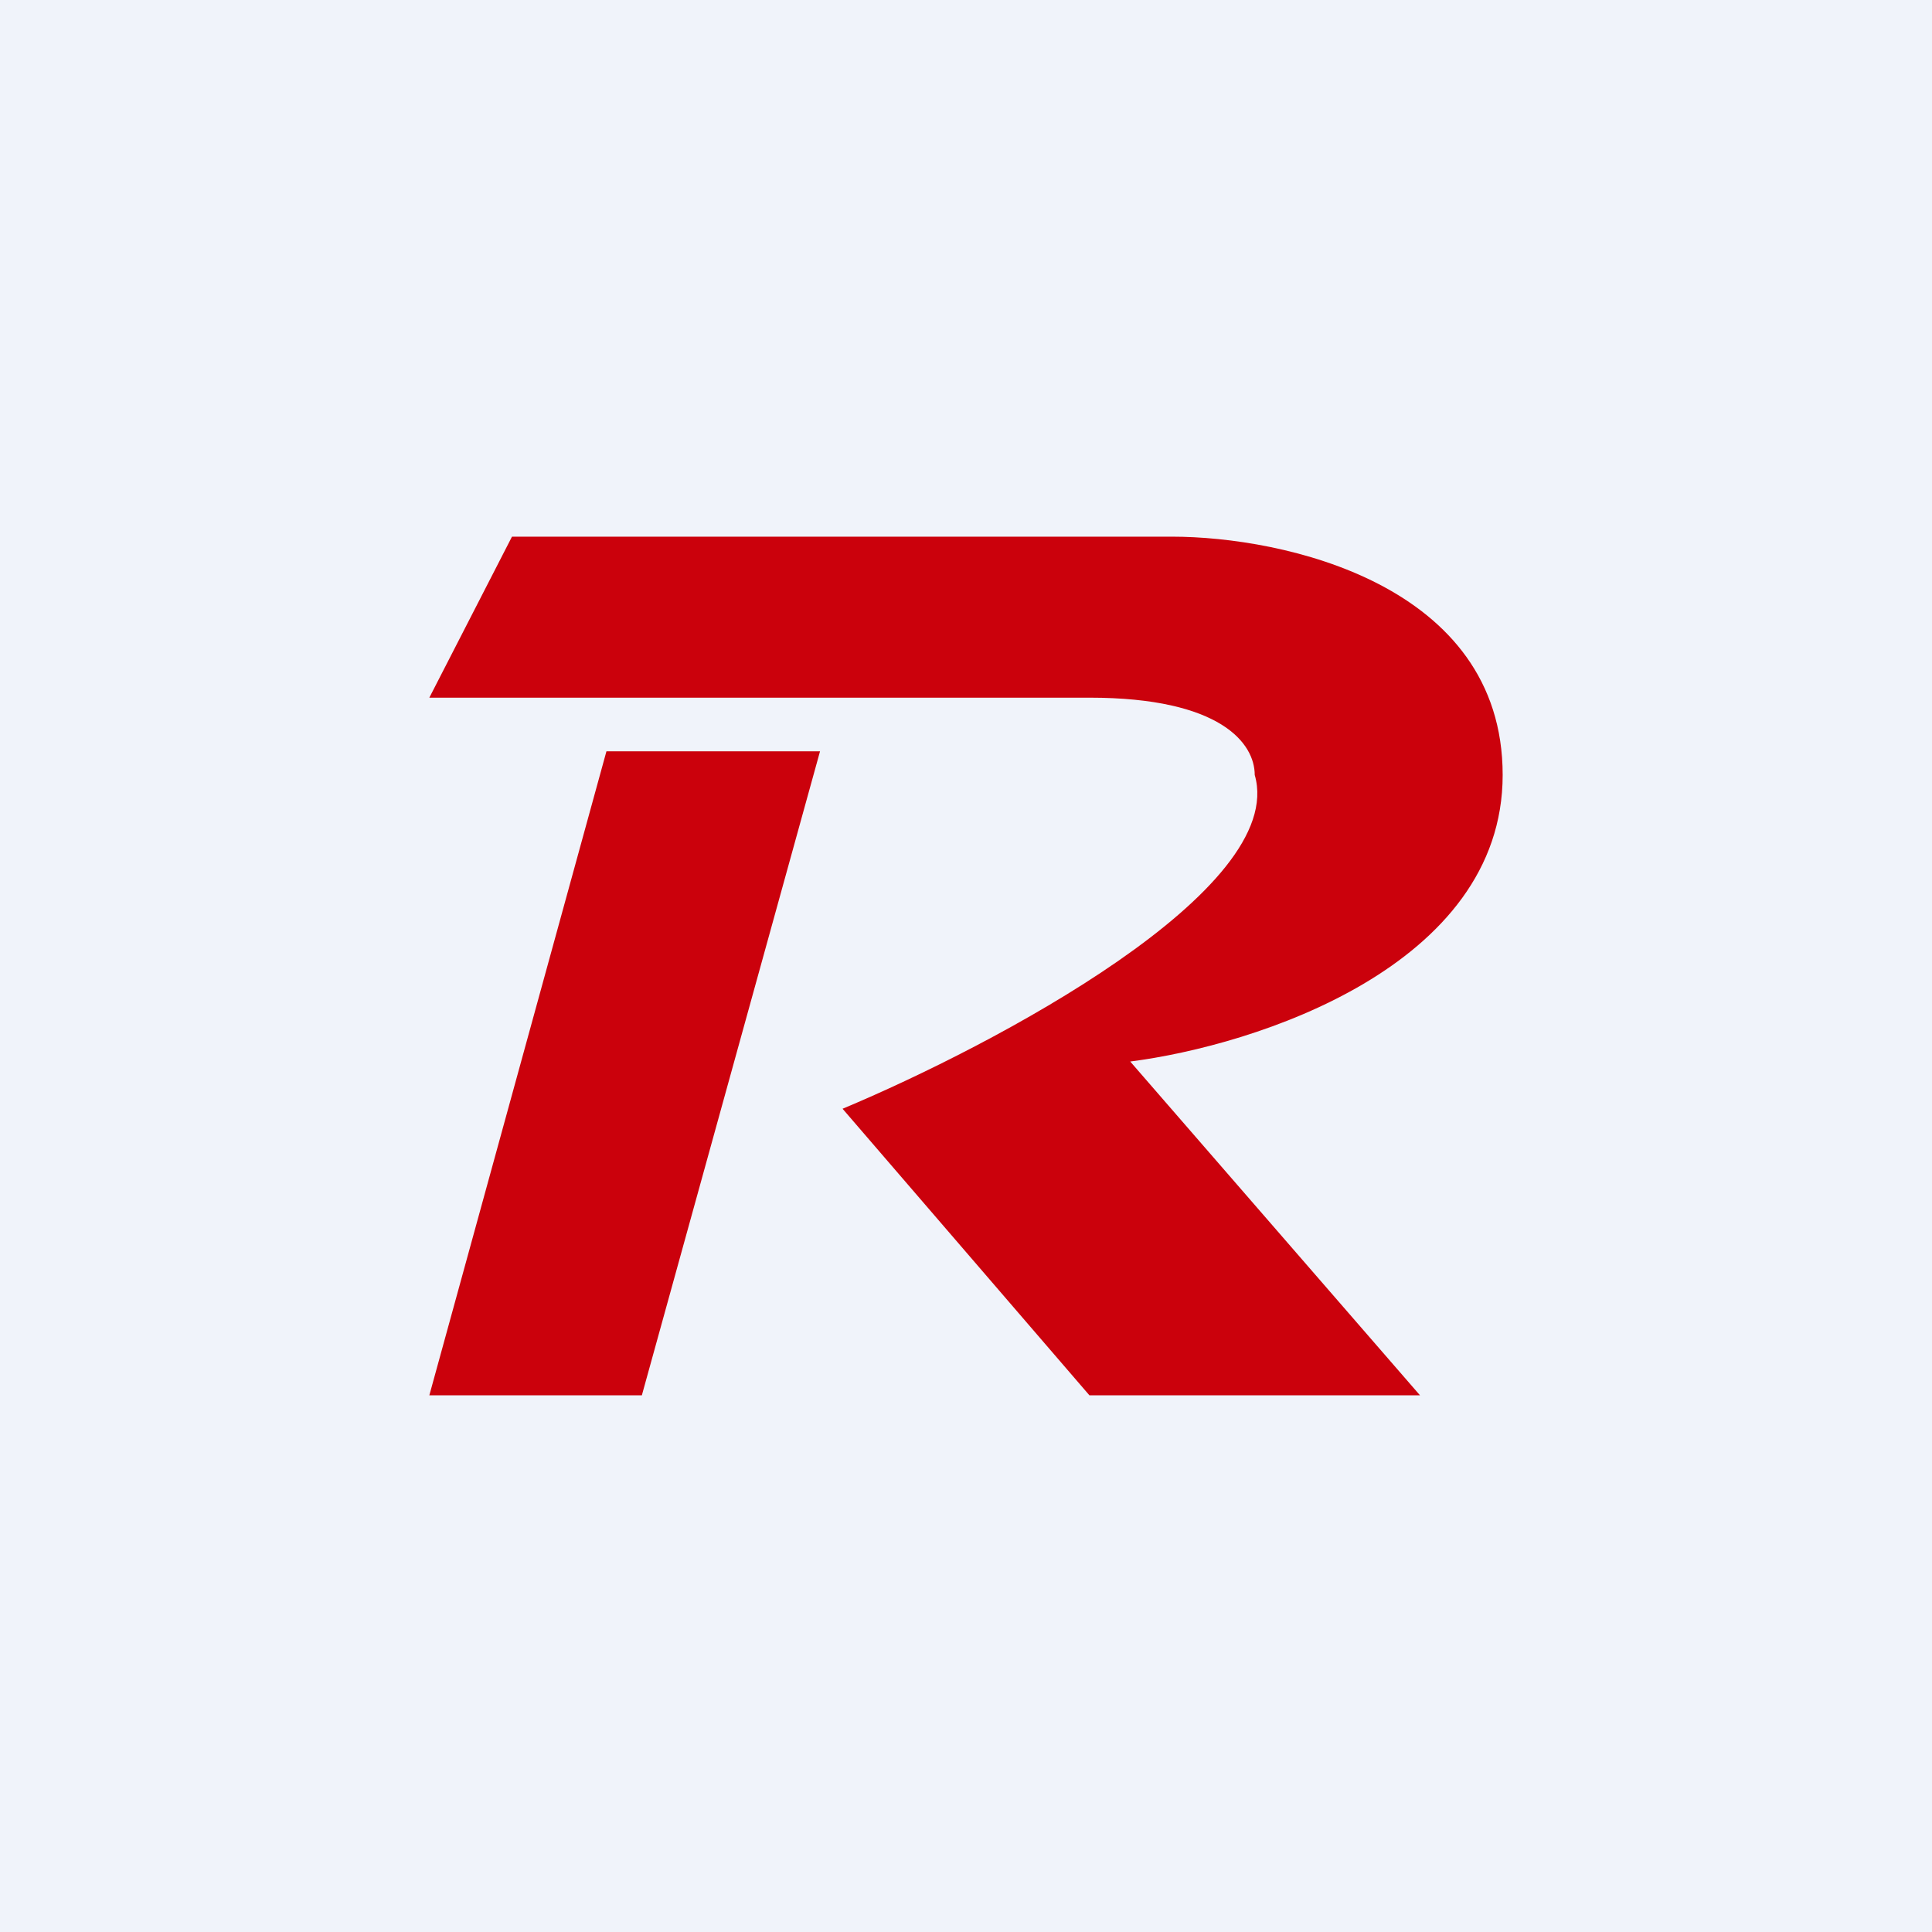 <!-- by TradingView --><svg width="18" height="18" viewBox="0 0 18 18" xmlns="http://www.w3.org/2000/svg"><path fill="#F0F3FA" d="M0 0h18v18H0z"/><path d="M4.77 5 4 6.5h6.15c1.23 0 1.54.43 1.54.72.31 1.07-2.43 2.52-3.84 3.11l2.3 2.67h3.08l-2.7-3.11C11.7 9.74 14 9 14 7.22 14 5.44 11.95 5 10.92 5H4.77Z" fill="#CB010C"/><path d="M7.64 7H5.65L4 13h1.98l1.66-6Z" fill="#CB010C"/></svg>